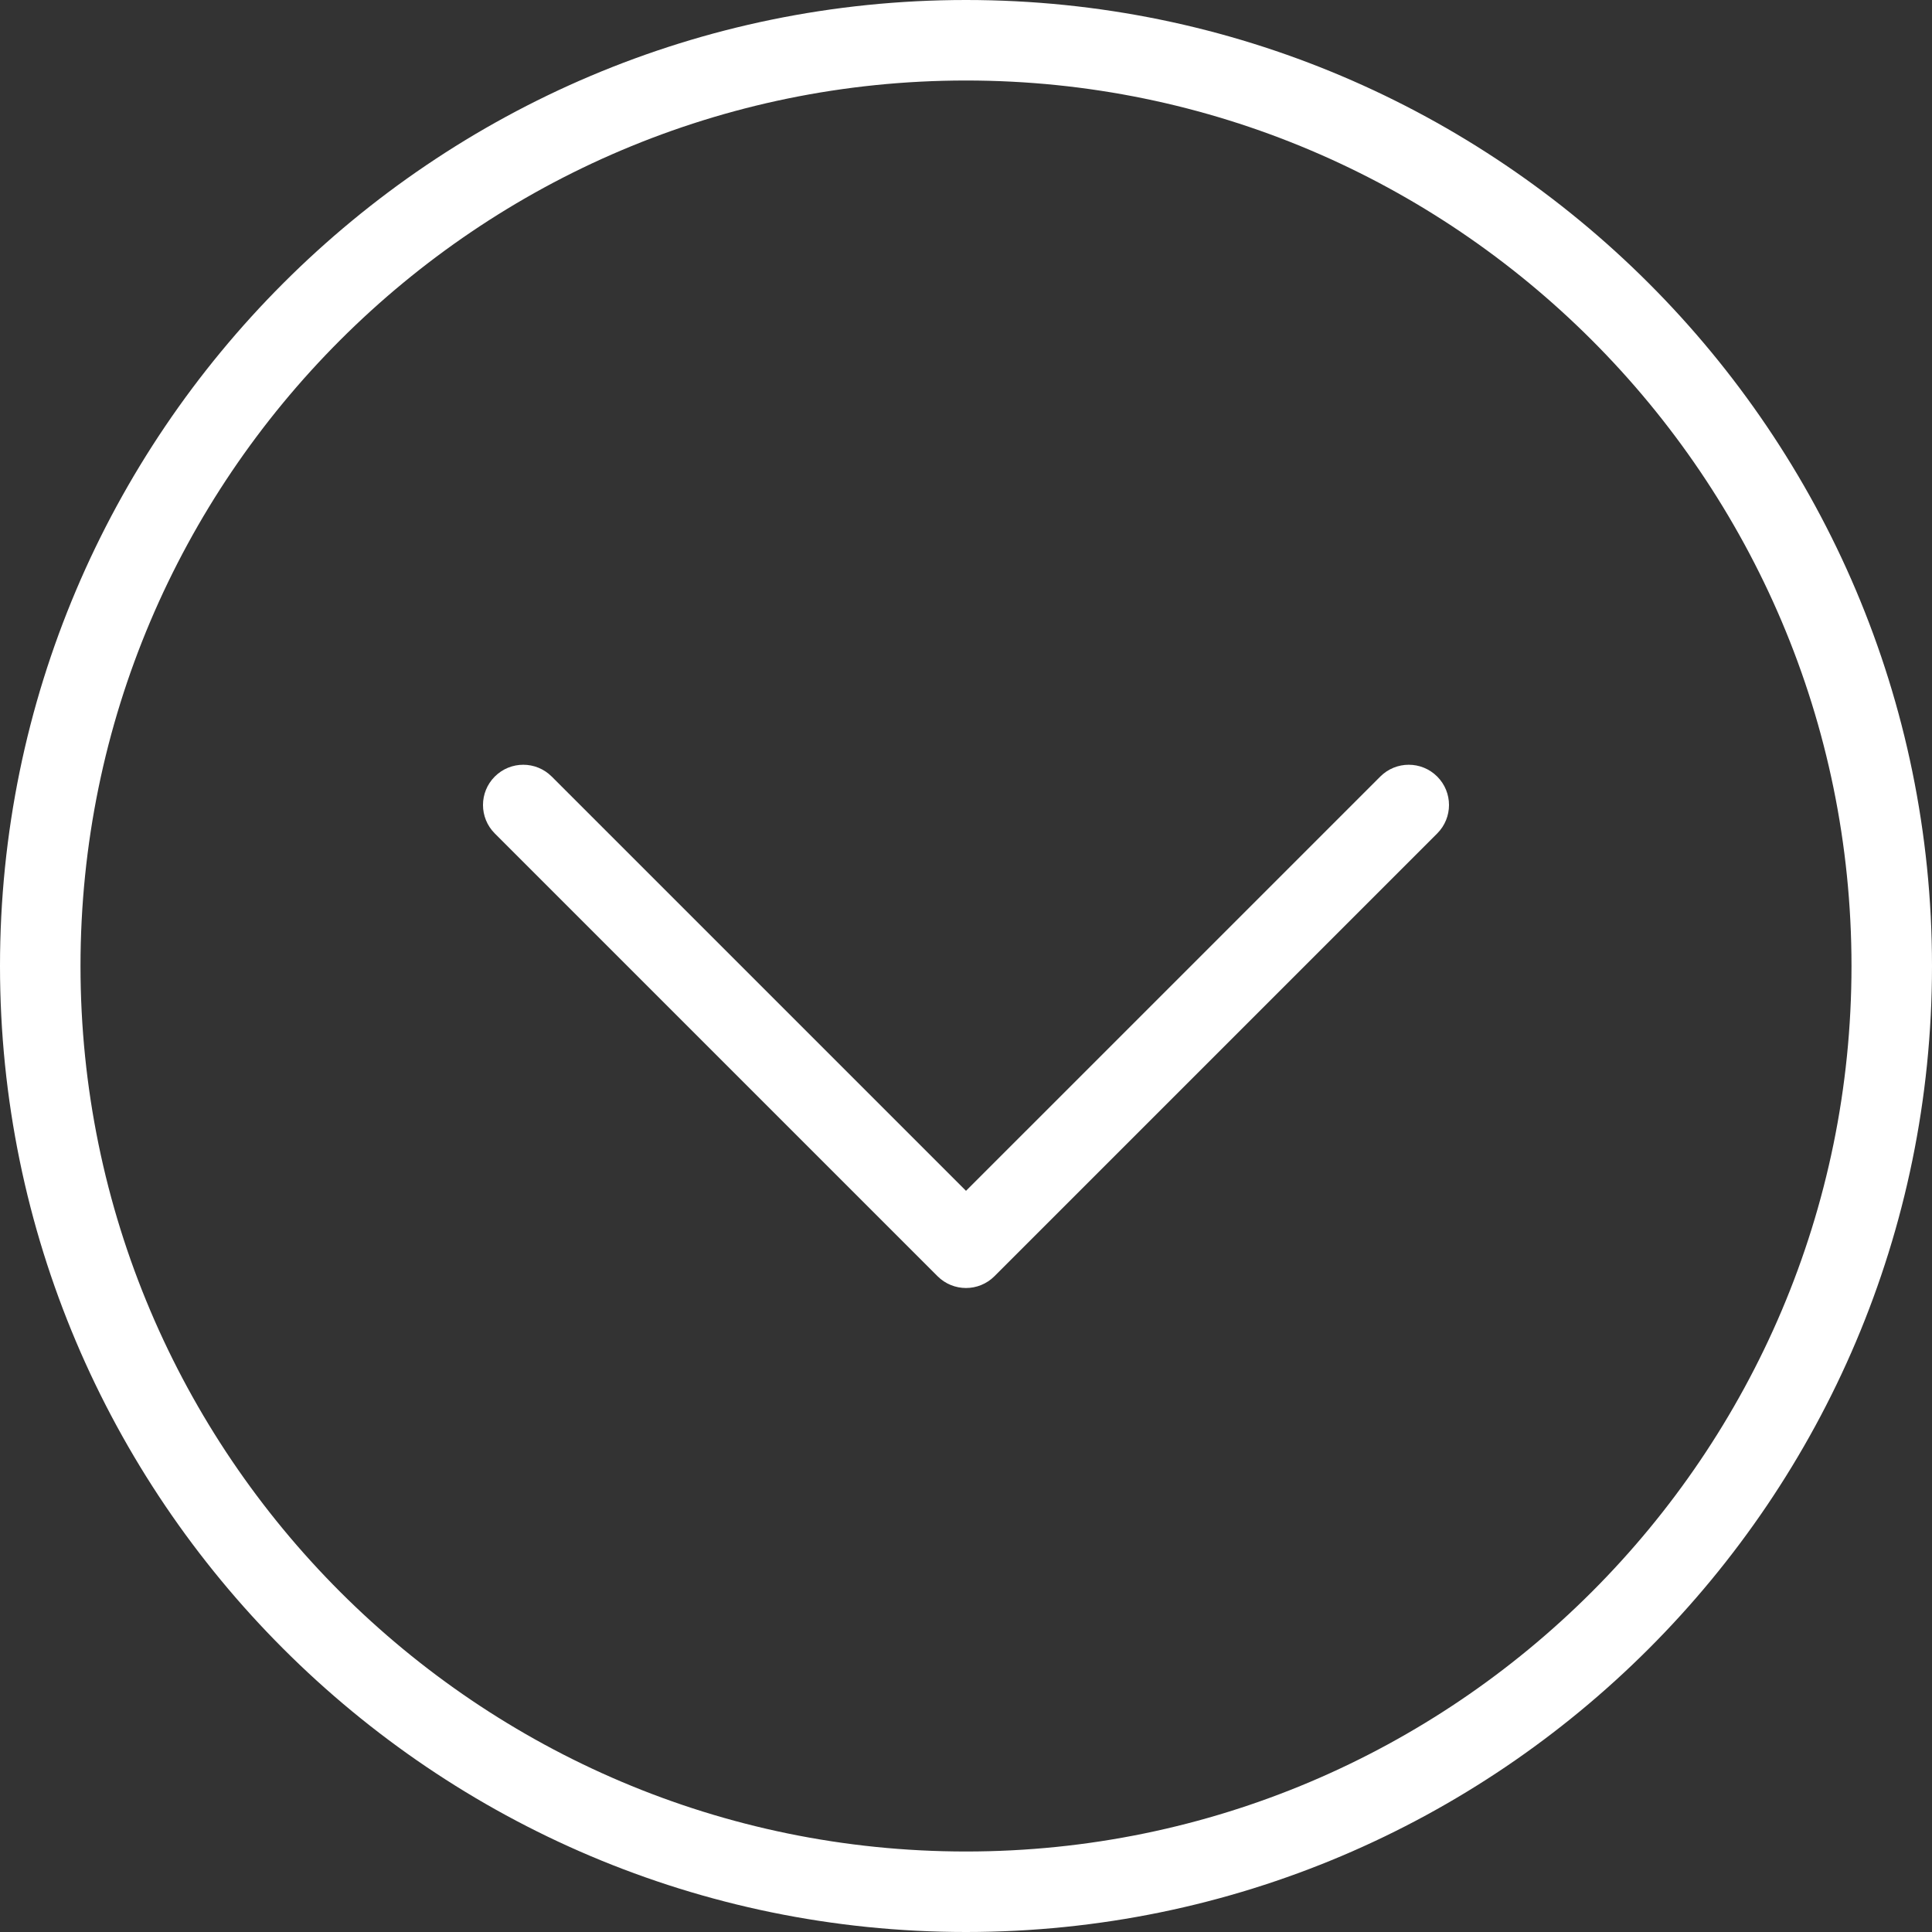 <svg width="166" height="166" viewBox="0 0 166 166" fill="none" xmlns="http://www.w3.org/2000/svg">
<rect x="0" y="0" width="166" height="166" fill="#333333" stroke="none"/>
<path d="M83 0C37.235 0 0 37.231 0 83C0 128.769 37.235 166 83 166C128.765 166 166 128.769 166 83C166 37.231 128.765 0 83 0ZM83 159.083C41.047 159.083 6.917 124.953 6.917 83C6.917 41.047 41.047 6.917 83 6.917C124.953 6.917 159.083 41.047 159.083 83C159.083 124.953 124.953 159.083 83 159.083Z" fill="white"/>
<path d="M118.597 66.722L83 102.318L47.404 66.722C46.052 65.371 43.864 65.371 42.513 66.722C41.162 68.073 41.162 70.261 42.513 71.612L80.555 109.654C81.23 110.329 82.115 110.667 83 110.667C83.885 110.667 84.77 110.329 85.445 109.654L123.487 71.612C124.838 70.261 124.838 68.073 123.487 66.722C122.136 65.371 119.947 65.371 118.597 66.722Z" fill="white"/>
</svg>
